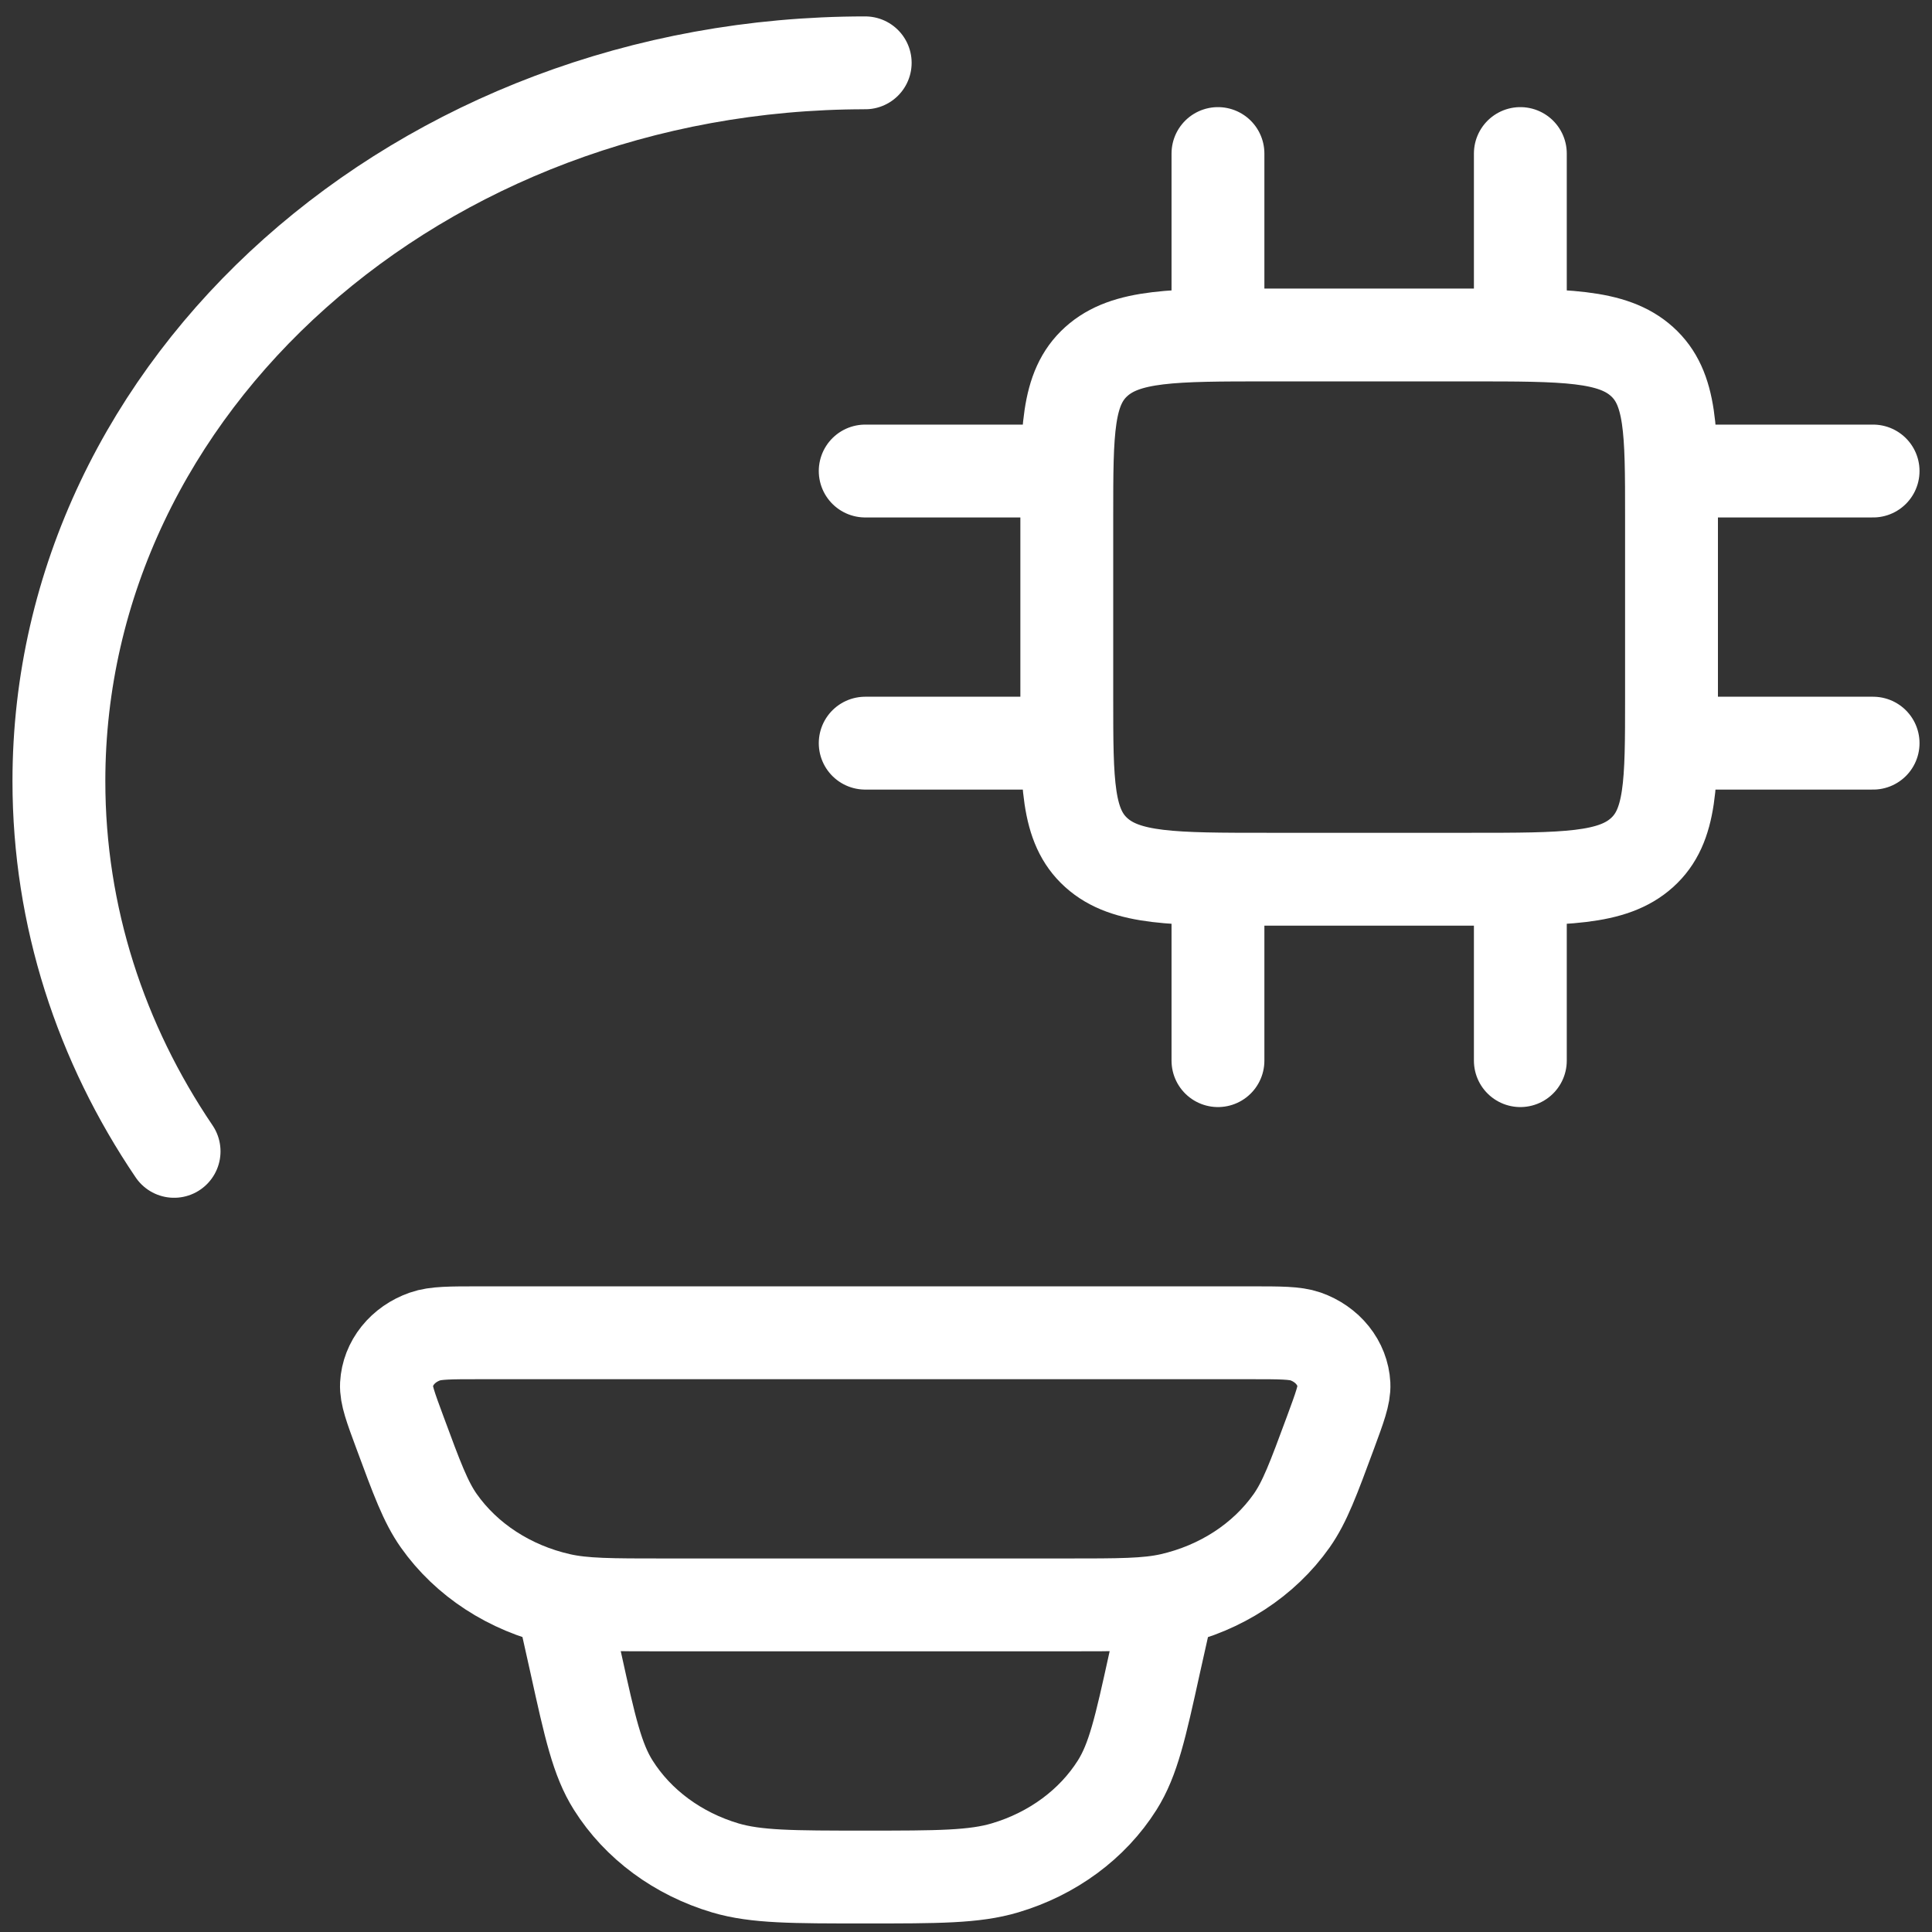 <svg width="82" height="82" viewBox="0 0 82 82" fill="none" xmlns="http://www.w3.org/2000/svg">
<rect x="0" y="0" width="82" height="82" fill="#333333" stroke="none"/>
<path d="M36.722 2.667C17.823 2.667 2.5 16.315 2.5 33.155C2.5 38.903 4.284 44.282 7.389 48.867M51.694 37.317V45.017M64.528 37.317V45.017M51.694 6.517V14.217M64.528 6.517V14.217M45.278 19.992H36.722M45.278 31.542H36.722M79.5 19.992H70.944M79.5 31.542H70.944M49.556 68.117L48.999 70.608C48.401 73.33 48.097 74.689 47.417 75.767C46.369 77.428 44.672 78.68 42.656 79.278C41.351 79.667 39.802 79.667 36.722 79.667C33.642 79.667 32.094 79.667 30.789 79.282C28.772 78.683 27.075 77.43 26.028 75.767C25.348 74.689 25.044 73.33 24.445 70.608L23.889 68.117M62.389 14.217H53.833C49.799 14.217 47.785 14.217 46.531 15.345C45.278 16.473 45.278 18.286 45.278 21.917V29.617C45.278 33.248 45.278 35.061 46.531 36.189C47.785 37.317 49.799 37.317 53.833 37.317H62.389C66.423 37.317 68.438 37.317 69.691 36.189C70.944 35.061 70.944 33.248 70.944 29.617V21.917C70.944 18.286 70.944 16.473 69.691 15.345C68.438 14.217 66.423 14.217 62.389 14.217ZM16.972 60.794C16.578 59.732 16.381 59.197 16.403 58.765C16.427 58.319 16.594 57.889 16.884 57.527C17.174 57.165 17.575 56.886 18.037 56.725C18.482 56.567 19.106 56.567 20.347 56.567H53.098C54.342 56.567 54.963 56.567 55.408 56.721C55.87 56.883 56.271 57.162 56.561 57.525C56.851 57.888 57.018 58.319 57.042 58.765C57.063 59.197 56.866 59.728 56.473 60.794C55.745 62.762 55.382 63.747 54.822 64.544C53.649 66.21 51.812 67.407 49.688 67.89C48.67 68.117 47.524 68.117 45.226 68.117H28.218C25.921 68.117 24.77 68.117 23.756 67.886C21.633 67.404 19.796 66.208 18.623 64.544C18.063 63.747 17.699 62.762 16.972 60.794Z" stroke="white" stroke-width="3.941" stroke-linecap="round" stroke-linejoin="round"/>
</svg>
